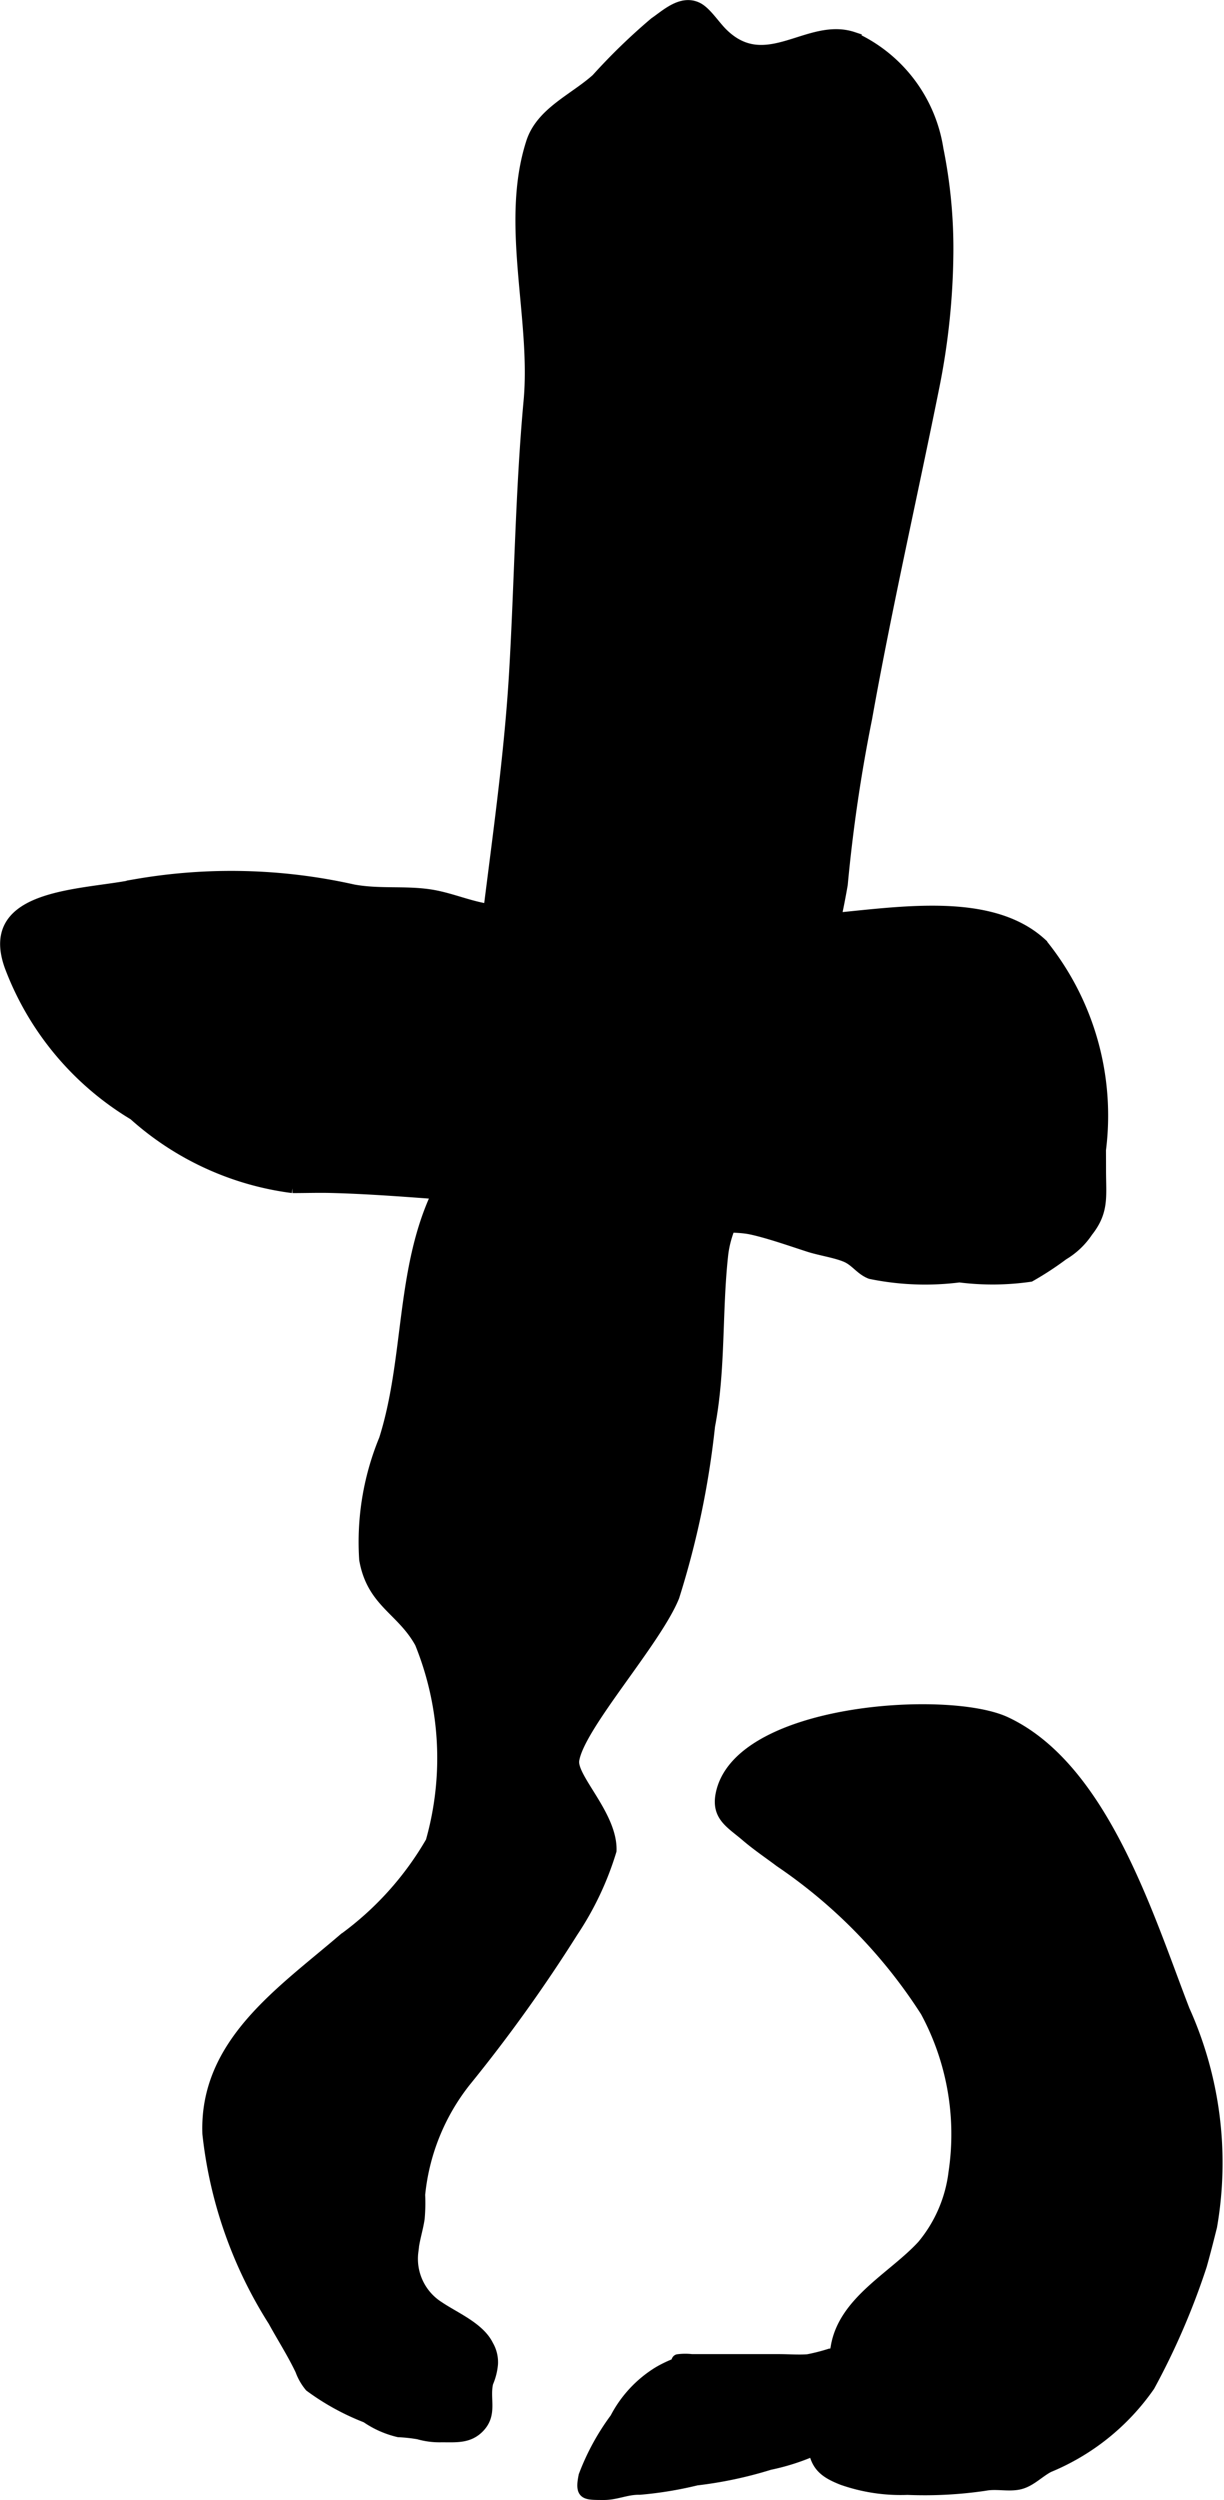 <?xml version="1.0" encoding="UTF-8"?>
<svg xmlns="http://www.w3.org/2000/svg"
     version="1.1"
     width="6.859mm"
     height="14.001mm"
     viewBox="0 0 19.444 39.688">
   <defs>
      <style type="text/css"><![CDATA[
      .a {
        stroke: #000;
        stroke-miterlimit: 10;
        stroke-width: 0.15px;
      }
    ]]></style>
   </defs>
   <path class="a"
         d="M17.494,18.256q.001.17.001.334c.001.407.048.643-.209.968a1.212,1.212,0,0,1-.391.371,4.918,4.918,0,0,1-.527.344,4.185,4.185,0,0,1-1.127.01,4.322,4.322,0,0,1-1.414-.054c-.162-.061-.24-.202-.392-.267-.165-.07-.411-.105-.59-.163-.282-.091-.634-.215-.91-.275-.249-.054-.572-.017-.829-.054-.432-.062-.853-.137-1.288-.192-.595-.075-1.185-.213-1.812-.246-.913-.047-1.838-.146-2.75-.169-.203-.005-.407.002-.61.002a4.675,4.675,0,0,1-2.527-1.158,4.67,4.67,0,0,1-1.972-2.365c-.429-1.195,1.22-1.134,2.018-1.313a8.878,8.878,0,0,1,3.45.086c.406.074.8.019,1.198.075.356.05.676.21,1.041.245a3.793,3.793,0,0,0,.552.007.629.629,0,0,1,.3.136,27.135,27.135,0,0,0,3.782.037c1.185,0,3.097-.546,4.073.362A4.342,4.342,0,0,1,17.494,18.256Z"/>
   <path class="a"
         d="M6.645,38.65A2.528,2.528,0,0,0,6.33,38.616a1.516,1.516,0,0,1-.517-.229,3.837,3.837,0,0,1-.897-.493.869.869,0,0,1-.15-.261c-.127-.268-.289-.519-.431-.779a6.935,6.935,0,0,1-1.045-2.98c-.052-1.445,1.178-2.259,2.165-3.107a4.98,4.98,0,0,0,1.382-1.535,4.85,4.85,0,0,0-.172-3.145c-.29-.528-.763-.64-.884-1.328a4.279,4.279,0,0,1,.315-1.914c.401-1.269.262-2.682.834-3.894a4.081,4.081,0,0,0,.562-1.725c.101-2.198.543-4.363.671-6.564.083-1.419.098-2.867.229-4.293.122-1.315-.376-2.816.04-4.11.155-.483.677-.693,1.037-1.015a9.55,9.55,0,0,1,.924-.895c.177-.12.427-.363.687-.24.145.069.278.288.411.417.685.667,1.35-.183,2.064.054a2.354,2.354,0,0,1,1.357,1.785,7.943,7.943,0,0,1,.158,1.648,11.227,11.227,0,0,1-.218,2.107c-.354,1.761-.756,3.513-1.072,5.281a25.263,25.263,0,0,0-.388,2.642,13.491,13.491,0,0,1-.623,2.329c-.155.598-.392,1.139-.525,1.735-.146.655-.676,1.127-.752,1.82-.099.904-.037,1.819-.208,2.712a13.85,13.85,0,0,1-.567,2.71c-.287.712-1.508,2.058-1.59,2.595-.043.279.613.878.592,1.437a4.858,4.858,0,0,1-.61,1.291,24.292,24.292,0,0,1-1.708,2.381,3.431,3.431,0,0,0-.722,1.789,2.765,2.765,0,0,1-.008.379c-.026.178-.086.346-.1.526a.889.889,0,0,0,.406.863c.254.172.646.331.786.618a.54.54,0,0,1,.073.302.961.961,0,0,1-.076.299c-.059.251.068.487-.131.704-.175.191-.389.162-.626.164A1.213,1.213,0,0,1,6.645,38.65Z"/>
   <path class="a"
         d="M19.097,35.967a11.483,11.483,0,0,1-.827,1.916,3.644,3.644,0,0,1-1.606,1.292c-.167.088-.303.246-.498.277-.17.028-.345-.018-.517.015a6.562,6.562,0,0,1-1.233.065,2.816,2.816,0,0,1-1.038-.156c-.264-.104-.424-.211-.464-.508-.025-.187.055-.263.09-.414.093-.4.199-.793.268-1.2.123-.731.914-1.114,1.374-1.616a2.216,2.216,0,0,0,.497-1.153,4.088,4.088,0,0,0-.446-2.546,8.212,8.212,0,0,0-2.316-2.376c-.137-.105-.359-.254-.538-.408-.236-.202-.468-.315-.401-.668.263-1.373,3.619-1.589,4.539-1.158,1.553.726,2.273,3.105,2.844,4.58a5.907,5.907,0,0,1,.434,3.438C19.209,35.548,19.156,35.757,19.097,35.967Z"/>
   <path class="a"
         d="M10.451,37.647a1.889,1.889,0,0,1,.255-.125c.039-.016.026-.063.06-.073a.892.892,0,0,1,.224-.002q.224 0.0.448,0h.936c.15,0,.308.013.458.002a3.045,3.045,0,0,0,.352-.09,2.242,2.242,0,0,1,.398.004.969.969,0,0,0,.333-.064c.295-.082.305.159.234.398a1.3,1.3,0,0,1-.336.496,4.521,4.521,0,0,1-.616.588,3.495,3.495,0,0,1-.967.354,6.435,6.435,0,0,1-1.164.247,5.95,5.95,0,0,1-.901.148c-.212-.005-.371.085-.583.083-.287-.002-.383.008-.315-.315a3.761,3.761,0,0,1,.499-.914A1.885,1.885,0,0,1,10.451,37.647Z"/>
</svg>
